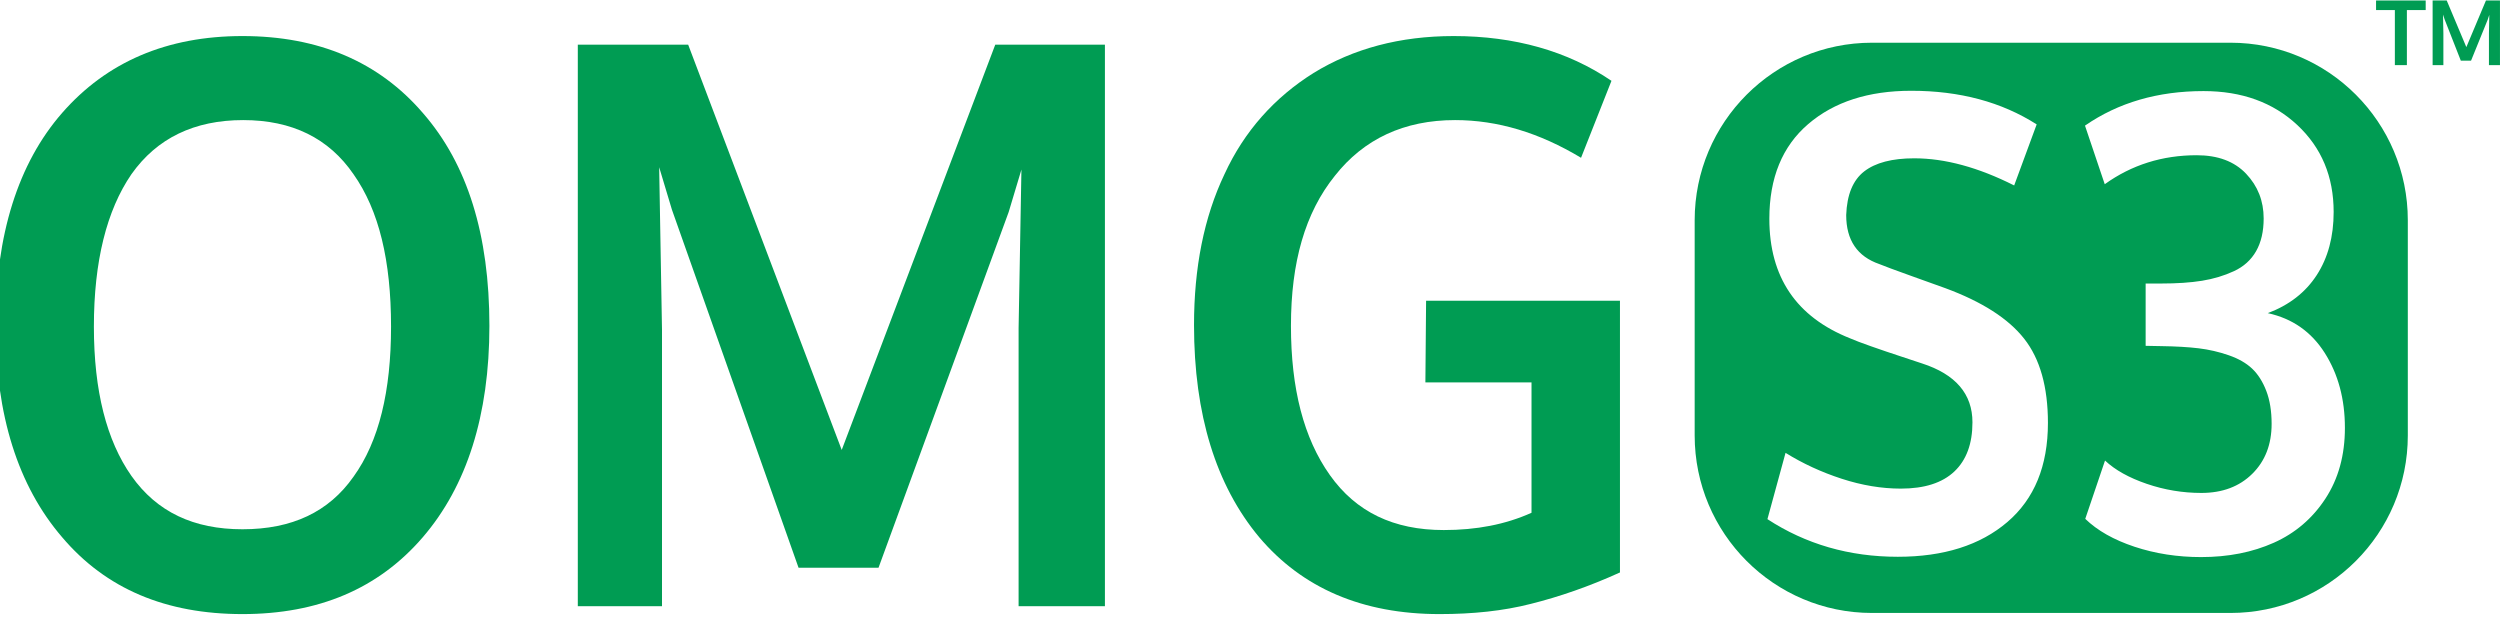 <?xml version="1.0" encoding="UTF-8" standalone="no"?>
<!DOCTYPE svg PUBLIC "-//W3C//DTD SVG 1.1//EN" "http://www.w3.org/Graphics/SVG/1.1/DTD/svg11.dtd">
<svg width="100%" height="100%" viewBox="0 0 282 70" version="1.1" xmlns="http://www.w3.org/2000/svg" xmlns:xlink="http://www.w3.org/1999/xlink" xml:space="preserve" xmlns:serif="http://www.serif.com/" style="fill-rule:evenodd;clip-rule:evenodd;stroke-linejoin:round;stroke-miterlimit:2;">
    <g id="OMG-S3" serif:id="OMG S3" transform="matrix(1,0,0,1,-11.858,4.44089e-15)">
        <g transform="matrix(0.328,0,0,0.737,195.197,4.818)">
            <path d="M269.092,27.168L269.092,60.109C269.092,75.114 241.784,87.278 208.099,87.278L84.835,87.278C51.149,87.278 23.841,75.114 23.841,60.109L23.841,27.168C23.841,12.164 51.149,0 84.835,-0L208.099,0C241.784,0 269.092,12.164 269.092,27.168ZM197.998,78.726C207.311,78.726 215.649,77.994 223.011,76.531C230.373,75.068 236.289,72.818 240.756,69.781C245.224,66.744 247.458,63.133 247.458,58.948C247.458,54.542 245.145,50.719 240.52,47.478C235.895,44.237 229.367,42.207 220.934,41.389C228.297,40.162 233.913,38.218 237.783,35.559C241.653,32.9 243.588,29.683 243.588,25.907C243.588,20.494 239.419,16.057 231.081,12.595C222.744,9.134 211.999,7.403 198.847,7.403C183.116,7.403 169.524,9.165 158.071,12.69L164.867,21.658C174.117,18.7 184.657,17.221 196.488,17.221C203.787,17.221 209.45,18.165 213.478,20.053C217.505,21.942 219.519,24.223 219.519,26.898C219.519,28.88 218.653,30.548 216.923,31.901C215.192,33.254 212.644,34.277 209.277,34.969C205.911,35.662 202.261,36.149 198.328,36.433C194.395,36.716 189.691,36.857 184.217,36.857L178.931,36.857L178.931,46.392C179.12,46.392 180.032,46.4 181.668,46.416C183.304,46.432 184.217,46.439 184.406,46.439C189.377,46.471 193.624,46.581 197.148,46.77C200.672,46.959 204.117,47.313 207.484,47.832C210.851,48.351 213.541,49.036 215.554,49.885C217.568,50.735 219.188,51.868 220.415,53.284C221.642,54.7 222.256,56.383 222.256,58.334C222.256,61.481 220.038,64.03 215.601,65.981C211.165,67.932 205.329,68.908 198.092,68.908C191.674,68.908 185.412,68.444 179.309,67.515C173.205,66.587 168.422,65.399 164.961,63.951L158.165,72.873C162.318,74.666 167.966,76.09 175.108,77.144C182.25,78.199 189.88,78.726 197.998,78.726ZM93.697,78.679C109.492,78.679 122.046,76.908 131.359,73.368C140.672,69.828 145.328,64.77 145.328,58.193C145.328,52.686 142.607,48.39 137.164,45.307C131.72,42.223 122.675,39.642 110.027,37.565C108.265,37.282 104.426,36.669 98.511,35.725C92.596,34.781 88.883,34.167 87.373,33.884C79.759,32.719 75.952,30.218 75.952,26.379C76.204,23.263 78.264,21.037 82.134,19.699C86.004,18.362 91.746,17.693 99.361,17.693C109.932,17.693 121.385,19.078 133.718,21.847L141.458,12.501C129.376,9.071 114.998,7.356 98.322,7.356C83.597,7.356 71.783,9.055 62.879,12.454C53.975,15.852 49.523,20.683 49.523,26.945C49.523,35.882 58.804,41.987 77.368,45.259C78.815,45.543 81.19,45.944 84.494,46.463C87.798,46.982 91.337,47.517 95.113,48.068C98.889,48.619 101.185,48.957 102.003,49.083C113.582,50.751 119.371,53.756 119.371,58.098C119.371,61.371 117.295,63.881 113.141,65.627C108.988,67.374 102.853,68.247 94.735,68.247C88.128,68.247 81.348,67.743 74.394,66.736C67.441,65.729 61.007,64.408 55.092,62.771L48.862,72.92C62.077,76.759 77.022,78.679 93.697,78.679Z" style="fill:rgb(0,156,83);"/>
        </g>
        <g transform="matrix(0.238,0,0,0.238,-382.922,-99.778)">
            <g id="OMG-S31" serif:id="OMG S3">
                <g transform="matrix(42.846,0,0,42.846,2784.57,450.1)">
                    <path d="M0.215,-0L0.215,-0.609L0.007,-0.609L0.007,-0.715L0.556,-0.715L0.556,-0.609L0.348,-0.609L0.348,-0L0.215,-0Z" style="fill:rgb(0,156,83);fill-rule:nonzero;"/>
                </g>
                <g transform="matrix(42.846,0,0,42.846,2808.38,450.1)">
                    <path d="M0.077,-0L0.077,-0.715L0.233,-0.715L0.45,-0.199L0.667,-0.715L0.822,-0.715L0.822,-0L0.7,-0L0.7,-0.354L0.704,-0.556L0.686,-0.502L0.502,-0.049L0.389,-0.049L0.21,-0.505L0.192,-0.559L0.196,-0.352L0.196,-0L0.077,-0Z" style="fill:rgb(0,156,83);fill-rule:nonzero;"/>
                </g>
            </g>
        </g>
        <g transform="matrix(0.2,0,0,0.222,-188.999,-88.754)">
            <g transform="matrix(399.05,0,0,399.05,982.615,707.824)">
                <path d="M0.24,-0.166C0.276,-0.12 0.328,-0.098 0.397,-0.098C0.467,-0.098 0.519,-0.12 0.554,-0.165C0.59,-0.21 0.607,-0.274 0.607,-0.356C0.607,-0.44 0.59,-0.504 0.554,-0.55C0.519,-0.596 0.467,-0.619 0.398,-0.619C0.329,-0.619 0.276,-0.596 0.24,-0.55C0.205,-0.504 0.187,-0.439 0.187,-0.356C0.187,-0.274 0.205,-0.211 0.24,-0.166ZM0.397,0.01C0.289,0.01 0.204,-0.022 0.142,-0.088C0.08,-0.153 0.048,-0.243 0.048,-0.358C0.048,-0.473 0.08,-0.564 0.142,-0.628C0.205,-0.693 0.29,-0.726 0.397,-0.726C0.505,-0.726 0.59,-0.693 0.652,-0.628C0.715,-0.563 0.746,-0.473 0.746,-0.357C0.746,-0.243 0.714,-0.153 0.652,-0.088C0.589,-0.022 0.504,0.01 0.397,0.01Z" style="fill:rgb(0,156,83);fill-rule:nonzero;"/>
            </g>
            <g transform="matrix(399.05,0,0,399.05,1299.44,707.824)">
                <path d="M0.077,-0L0.077,-0.715L0.233,-0.715L0.45,-0.199L0.667,-0.715L0.822,-0.715L0.822,-0L0.7,-0L0.7,-0.354L0.704,-0.556L0.686,-0.502L0.502,-0.049L0.389,-0.049L0.21,-0.505L0.192,-0.559L0.196,-0.352L0.196,-0L0.077,-0Z" style="fill:rgb(0,156,83);fill-rule:nonzero;"/>
            </g>
            <g transform="matrix(399.05,0,0,399.05,1658.16,707.824)">
                <path d="M0.396,0.01C0.287,0.01 0.202,-0.023 0.141,-0.088C0.08,-0.154 0.049,-0.244 0.049,-0.358C0.049,-0.431 0.063,-0.495 0.092,-0.55C0.12,-0.605 0.163,-0.648 0.218,-0.679C0.274,-0.71 0.34,-0.726 0.416,-0.726C0.502,-0.726 0.577,-0.707 0.639,-0.669L0.596,-0.571C0.537,-0.603 0.478,-0.619 0.418,-0.619C0.346,-0.619 0.289,-0.595 0.248,-0.548C0.206,-0.501 0.186,-0.438 0.186,-0.357C0.186,-0.277 0.204,-0.214 0.241,-0.167C0.278,-0.12 0.331,-0.097 0.402,-0.097C0.448,-0.097 0.489,-0.104 0.526,-0.119L0.526,-0.285L0.376,-0.285L0.377,-0.389L0.651,-0.389L0.651,-0.043C0.607,-0.025 0.565,-0.012 0.525,-0.003C0.486,0.006 0.443,0.01 0.396,0.01Z" style="fill:rgb(0,156,83);fill-rule:nonzero;"/>
            </g>
        </g>
    </g>
</svg>
